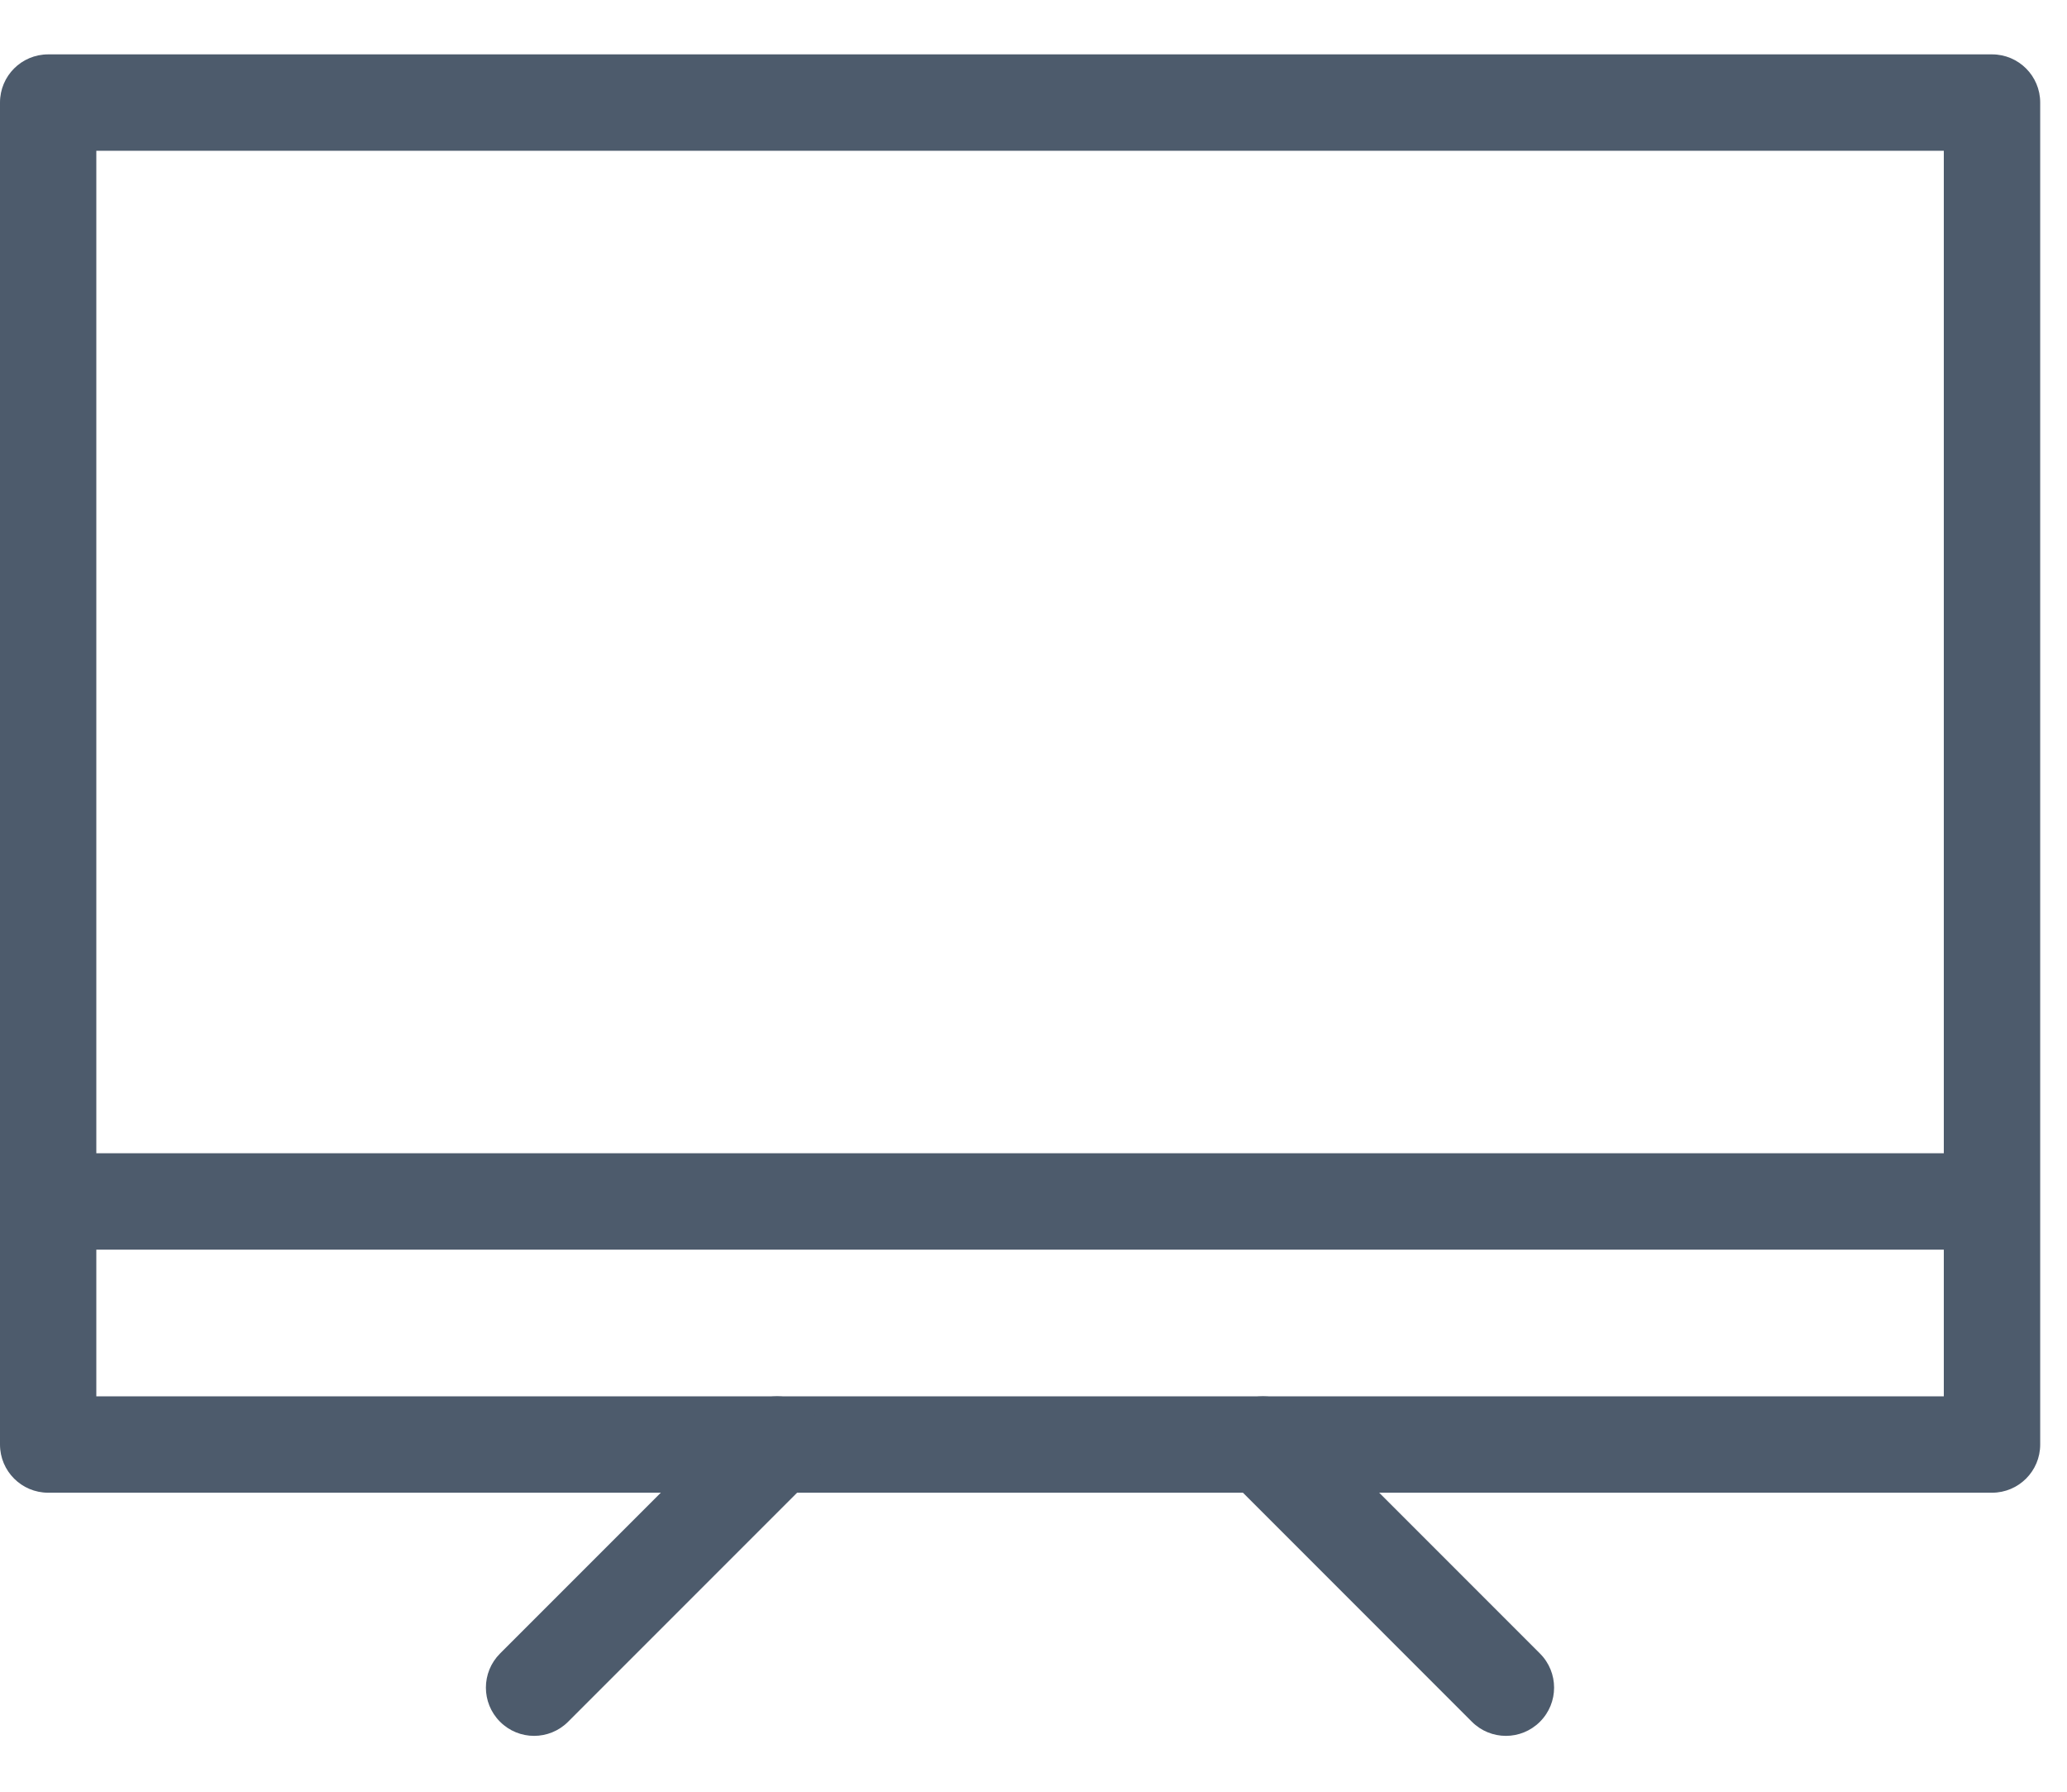 <?xml version="1.0" encoding="UTF-8"?> <svg xmlns="http://www.w3.org/2000/svg" width="30" height="26" viewBox="0 0 30 26" fill="none"><path d="M28.912 20.962H29.611C29.611 21.348 29.298 21.661 28.912 21.661V20.962ZM0.699 20.962V21.661C0.313 21.661 0 21.348 0 20.962H0.699ZM0.699 1.488H0C0 1.101 0.313 0.789 0.699 0.789V1.488ZM28.912 1.488V0.789C29.298 0.789 29.611 1.102 29.611 1.488H28.912ZM28.912 21.661H0.699V20.262H28.912V21.661ZM0 20.962V1.488H1.398V20.962H0ZM0.699 0.789H28.912V2.188H0.699V0.789ZM29.611 1.488V20.962H28.212V1.488H29.611Z" fill="#4D5B6C"></path><path d="M28.912 18.134H0.699V16.735H28.912V18.134Z" fill="#4D5B6C"></path><path d="M8.246 24.984C7.973 25.258 7.53 25.258 7.257 24.984C6.984 24.711 6.984 24.268 7.257 23.995L8.246 24.984ZM10.784 20.468C11.057 20.194 11.5 20.194 11.773 20.468C12.046 20.741 12.046 21.183 11.773 21.457L10.784 20.468ZM7.257 23.995L10.784 20.468L11.773 21.457L8.246 24.984L7.257 23.995Z" fill="#4D5B6C"></path><path d="M22.351 23.995C22.624 24.268 22.624 24.711 22.351 24.984C22.078 25.258 21.635 25.258 21.362 24.984L22.351 23.995ZM17.836 21.457C17.562 21.183 17.562 20.741 17.836 20.468C18.109 20.194 18.552 20.194 18.825 20.468L17.836 21.457ZM21.362 24.984L17.836 21.457L18.825 20.468L22.351 23.995L21.362 24.984Z" fill="#4D5B6C"></path></svg> 